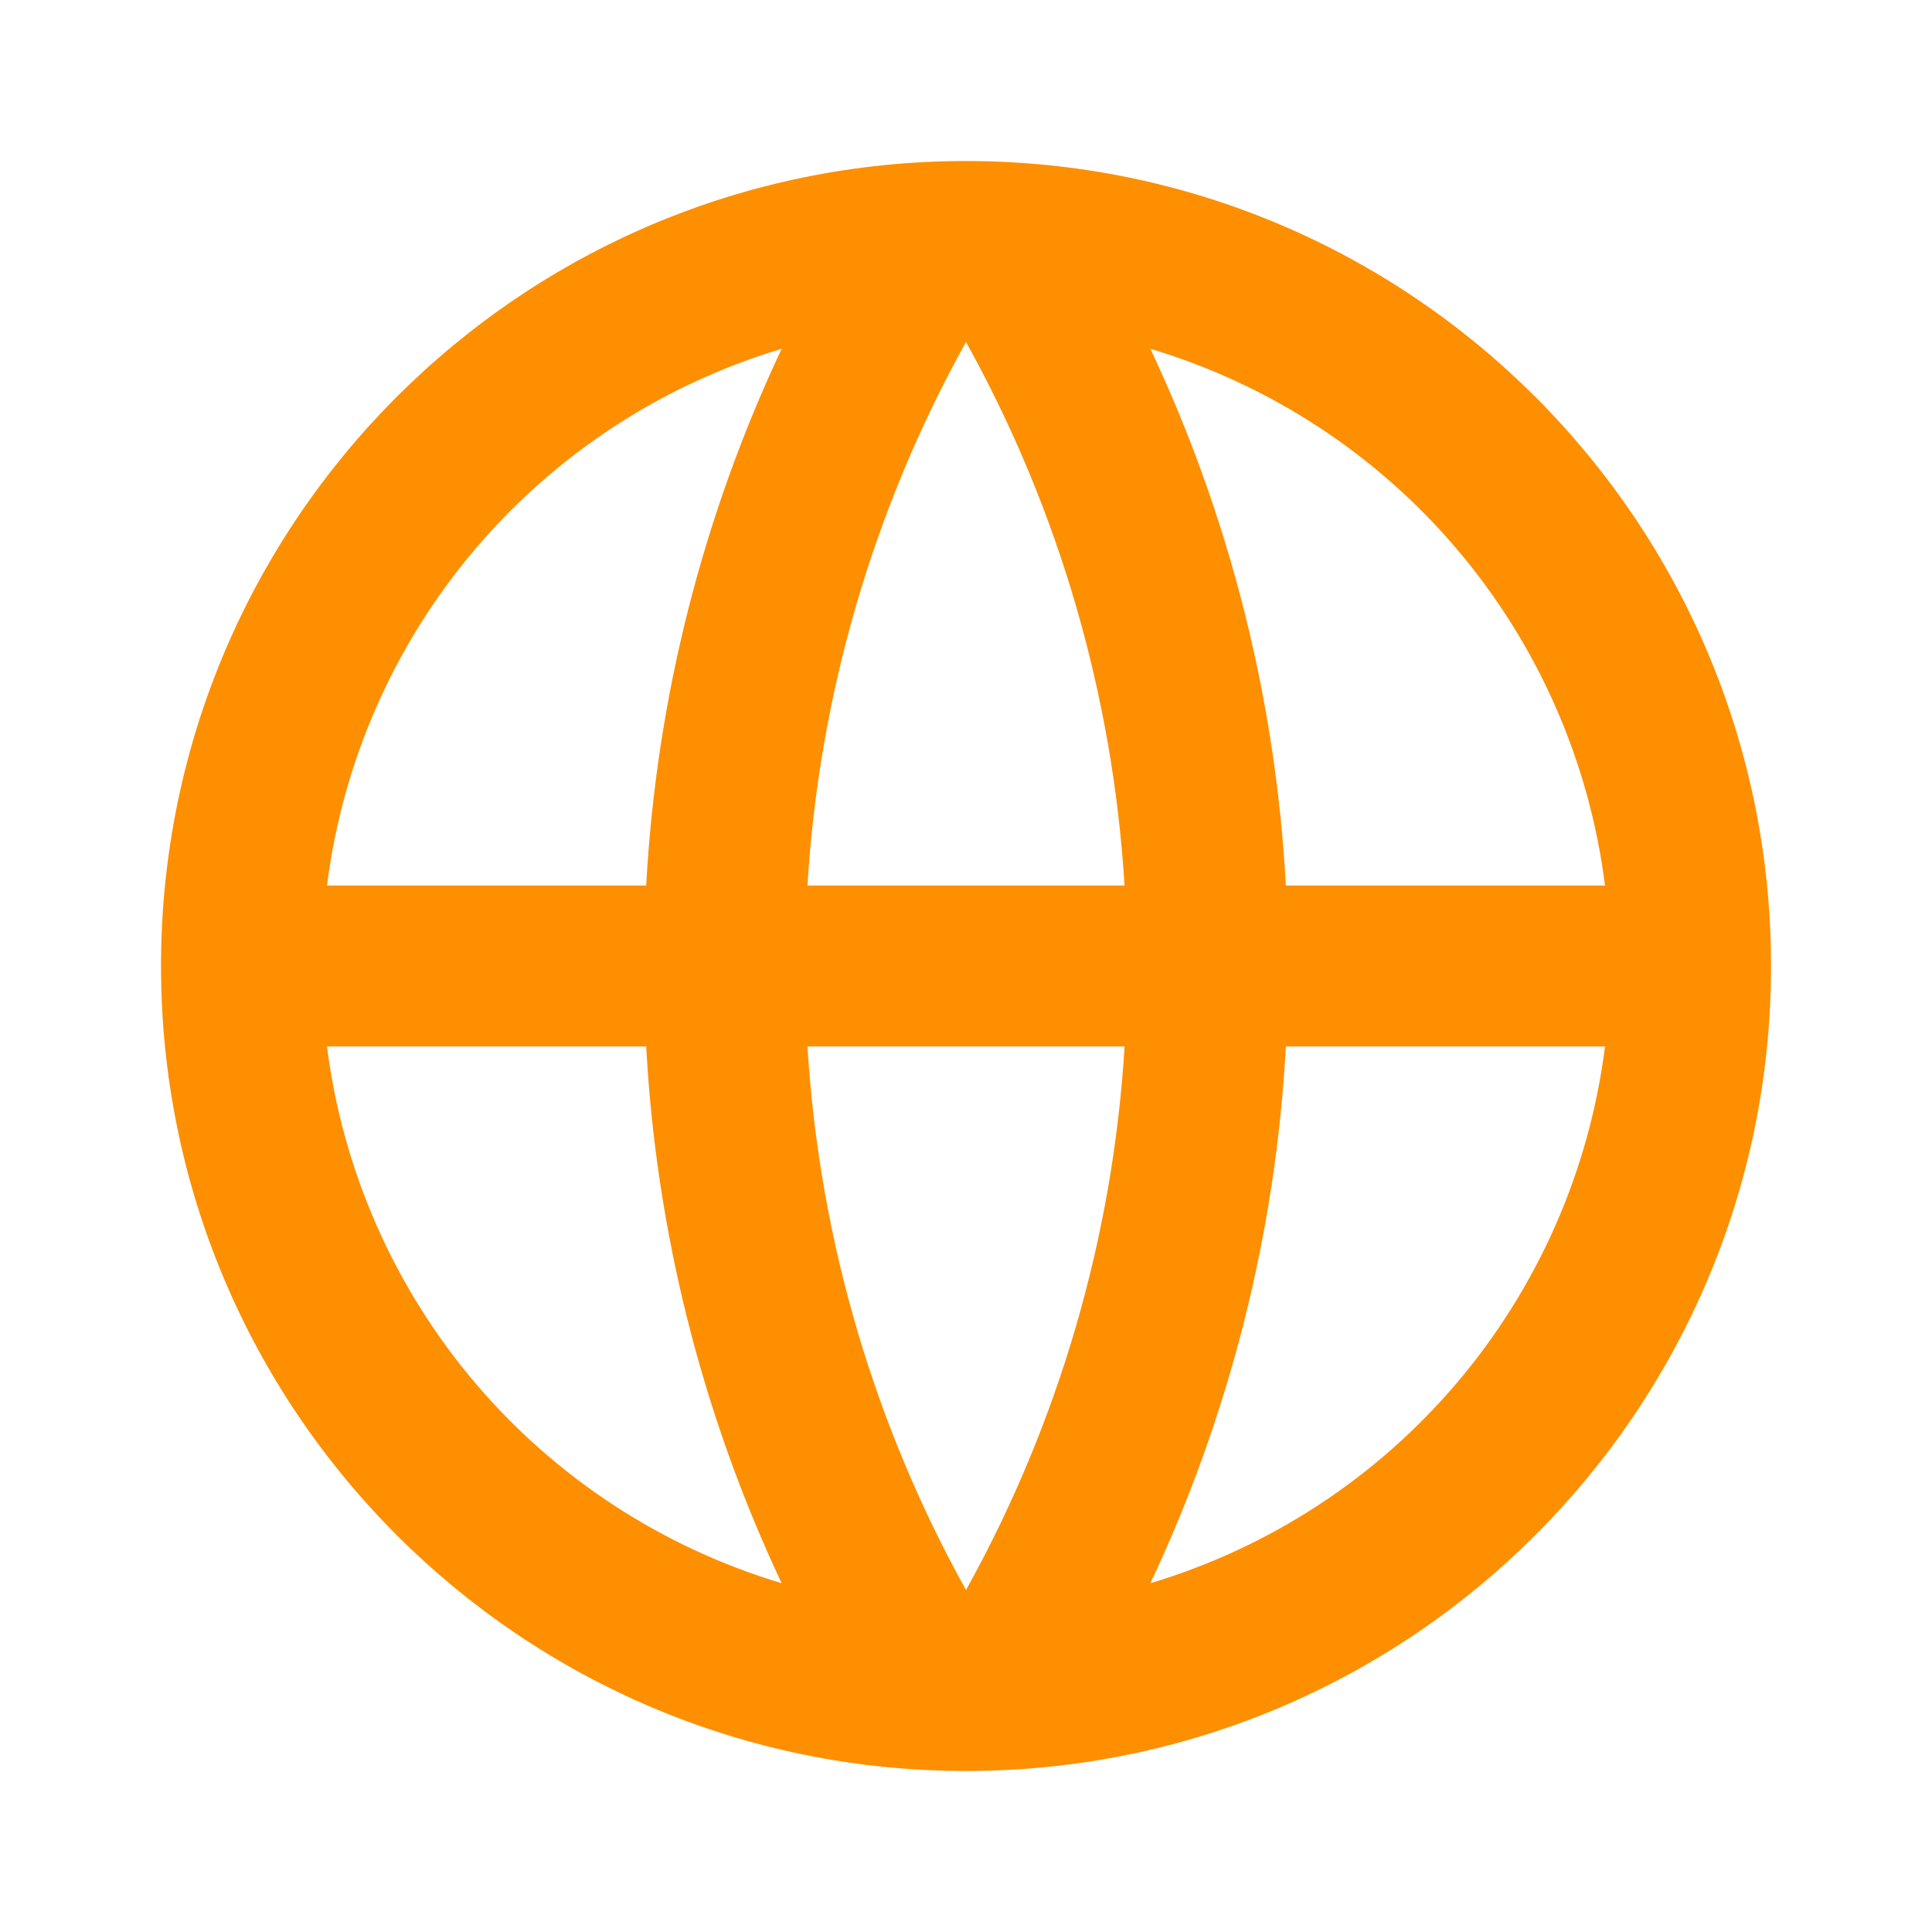 <?xml version="1.0" encoding="utf-8"?>
<svg xmlns="http://www.w3.org/2000/svg" width="32" height="32" viewBox="0 0 32 32" fill="none">
<g clip-path="url(#clip0_9202_43896)">
<path d="M16 29.333C8.636 29.333 2.667 23.364 2.667 16C2.667 8.636 8.636 2.667 16 2.667C23.364 2.667 29.334 8.636 29.334 16C29.334 23.364 23.364 29.333 16 29.333ZM12.947 26.223C11.632 23.432 10.87 20.414 10.703 17.333H5.416C5.676 19.385 6.526 21.317 7.862 22.896C9.199 24.474 10.966 25.63 12.947 26.223ZM13.374 17.333C13.575 20.585 14.504 23.64 16 26.336C17.537 23.569 18.434 20.493 18.627 17.333H13.374ZM26.584 17.333H21.298C21.131 20.414 20.369 23.432 19.054 26.223C21.035 25.63 22.801 24.474 24.138 22.896C25.475 21.317 26.325 19.385 26.584 17.333ZM5.416 14.667H10.703C10.87 11.586 11.632 8.568 12.947 5.777C10.966 6.37 9.199 7.526 7.862 9.104C6.526 10.682 5.676 12.615 5.416 14.667ZM13.375 14.667H18.626C18.433 11.507 17.536 8.431 16 5.664C14.464 8.431 13.566 11.507 13.374 14.667H13.375ZM19.054 5.777C20.369 8.568 21.131 11.586 21.298 14.667H26.584C26.325 12.615 25.475 10.682 24.138 9.104C22.801 7.526 21.035 6.37 19.054 5.777Z" fill="#FD8F01"/>
</g>
<defs>
<clipPath id="clip0_9202_43896">
<rect width="32" height="32" fill="white"/>
</clipPath>
</defs>
</svg>